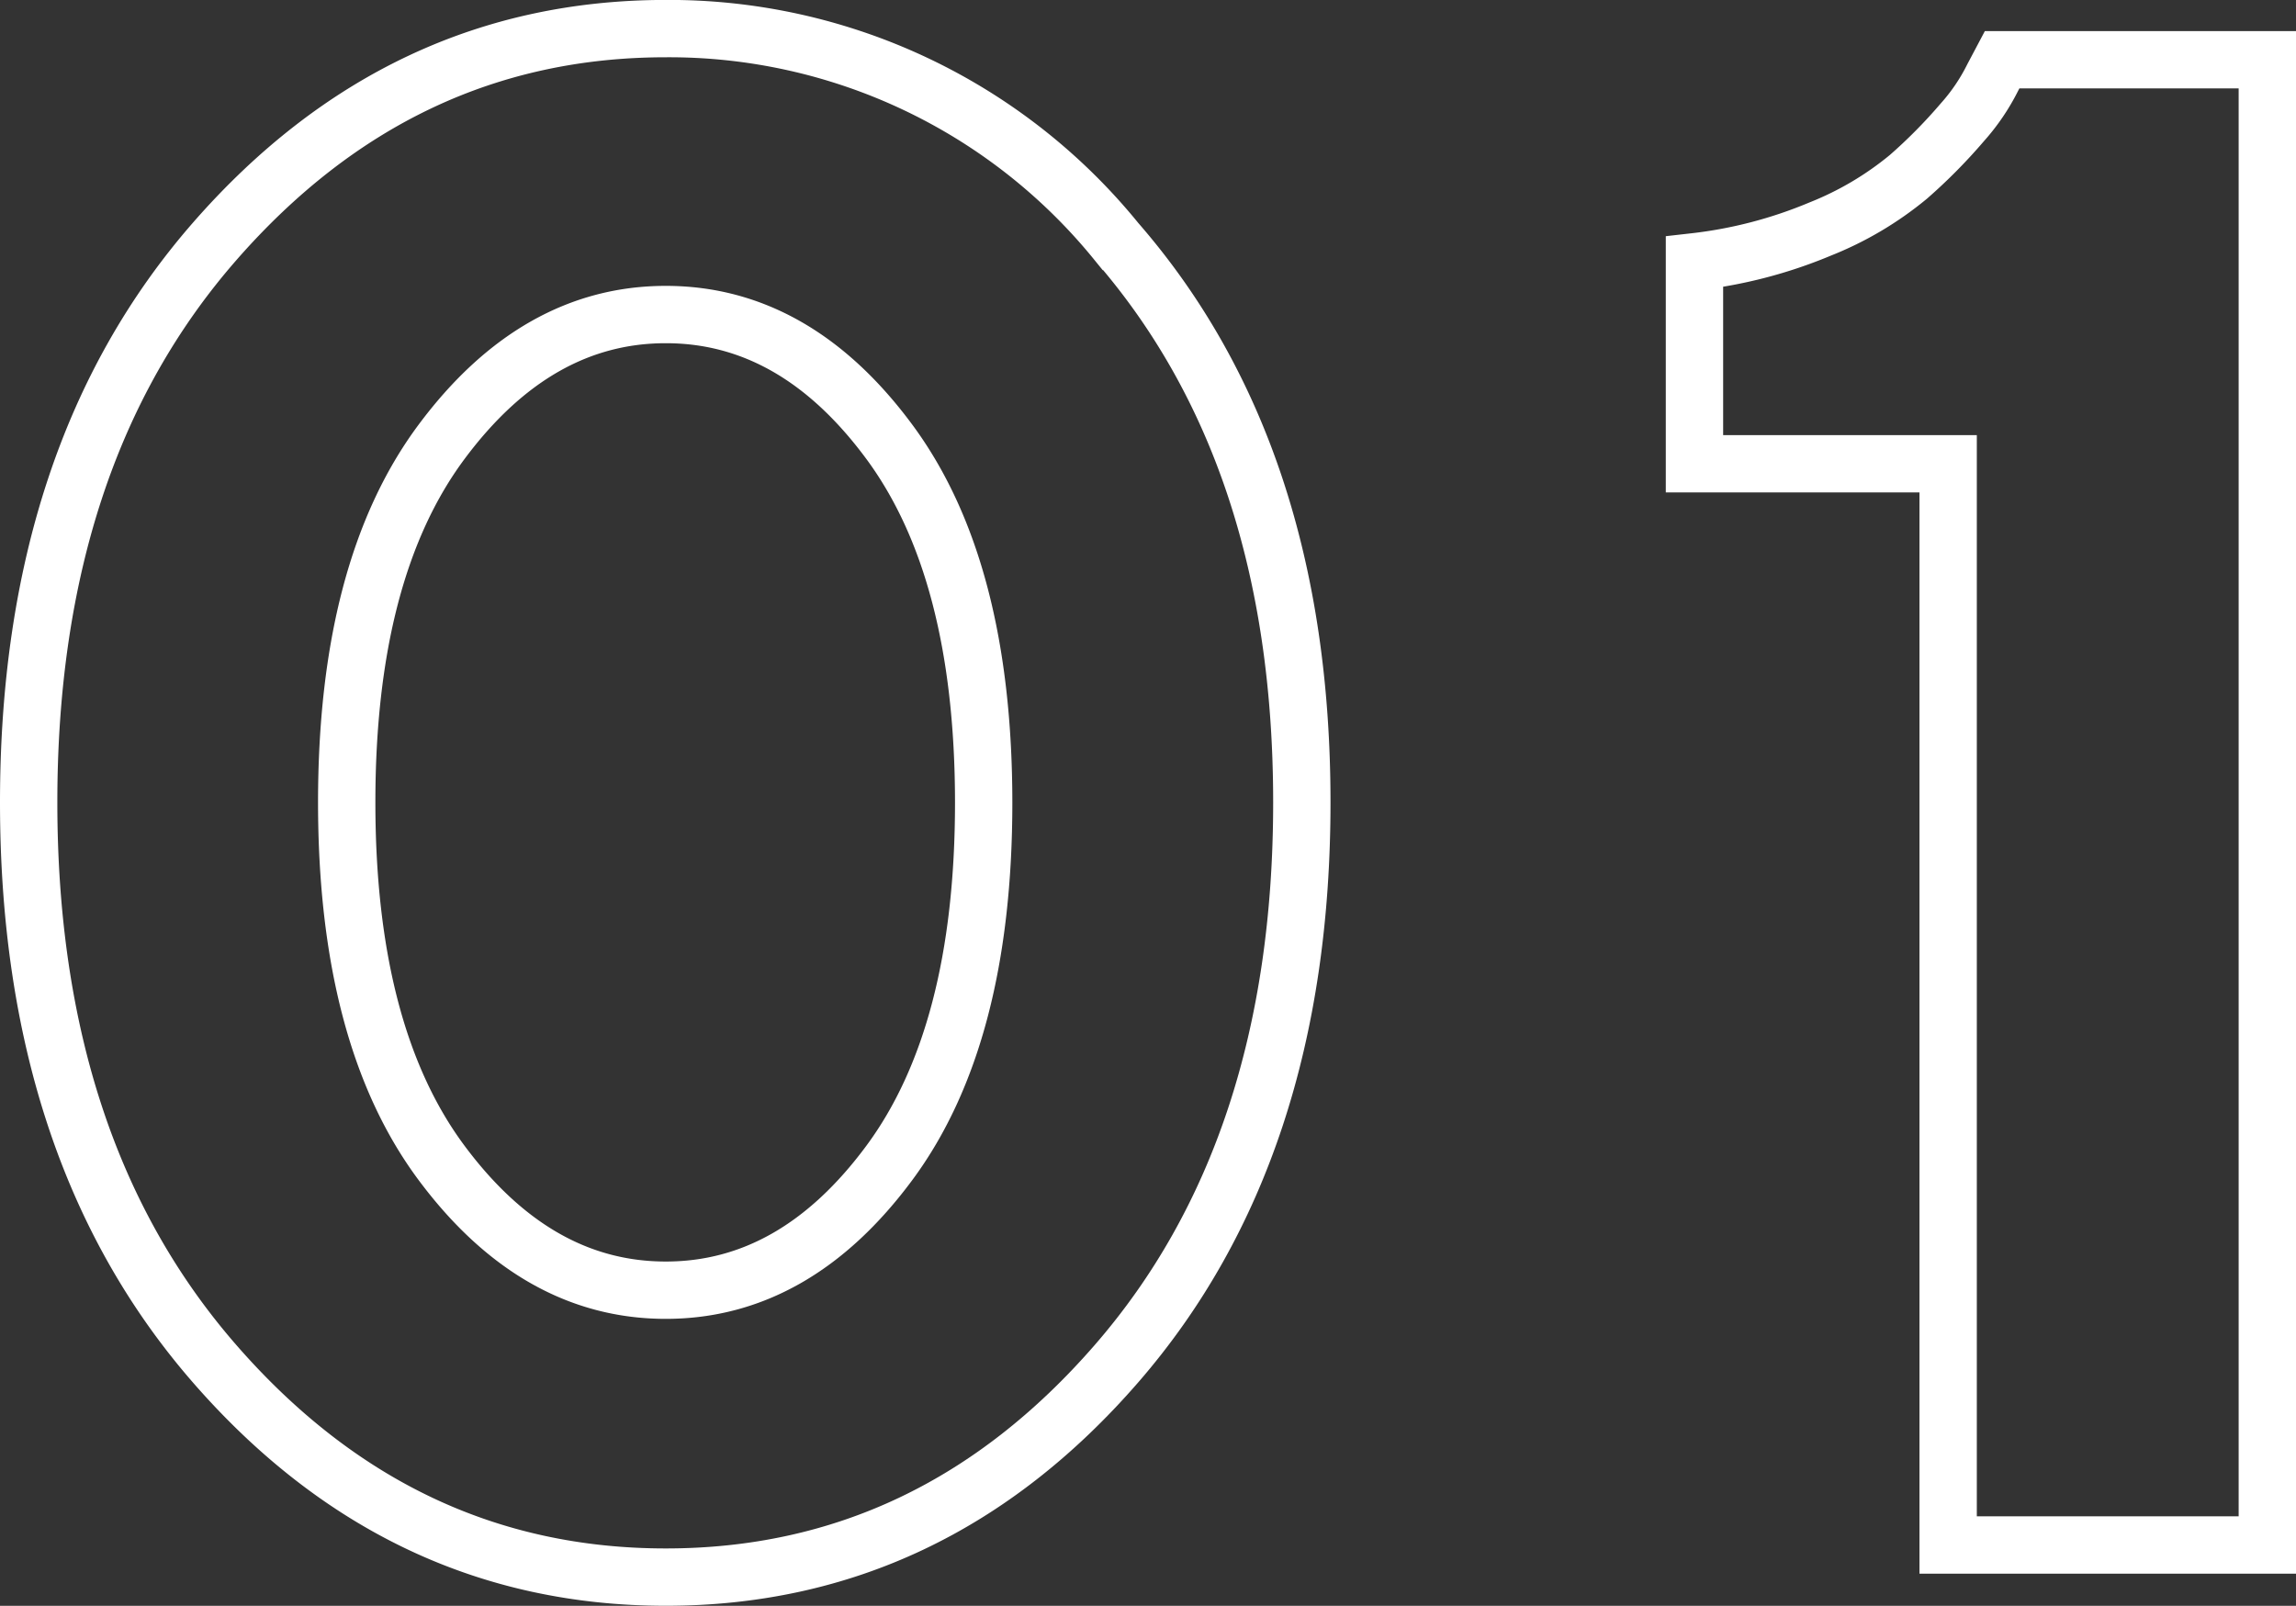 <svg xmlns="http://www.w3.org/2000/svg" width="80.083" height="56.019" viewBox="0 0 80.083 56.019">
  <rect x="0" y="0" width="80.083" height="56.019" fill="#333333" stroke="none"/>
  <path id="パス_67814" data-name="パス 67814" d="M-35.157-25.907q0-8.13,3.306-12.574t7.823-4.444q4.517,0,7.8,4.444t3.288,12.574q0,8.13-3.288,12.574t-7.8,4.444q-4.517,0-7.823-4.444T-35.157-25.907Zm33.314,0q0-12.141-6.468-19.566A20.1,20.1,0,0,0-24.028-52.9q-9.25,0-15.736,7.425T-46.25-25.907q0,12.141,6.486,19.584T-24.028,1.12q9.25,0,15.718-7.443T-1.843-25.907ZM22.583-51.814l-.325.614a7.076,7.076,0,0,1-1.066,1.572,18.455,18.455,0,0,1-1.879,1.9,11.475,11.475,0,0,1-3.089,1.825,15.961,15.961,0,0,1-4.372,1.138v7.046H20.7V0H31.833V-51.814Z" transform="translate(47.25 53.898)" fill="rgba(255,255,255,0)" stroke="#fff" stroke-width="2"/>
</svg>
